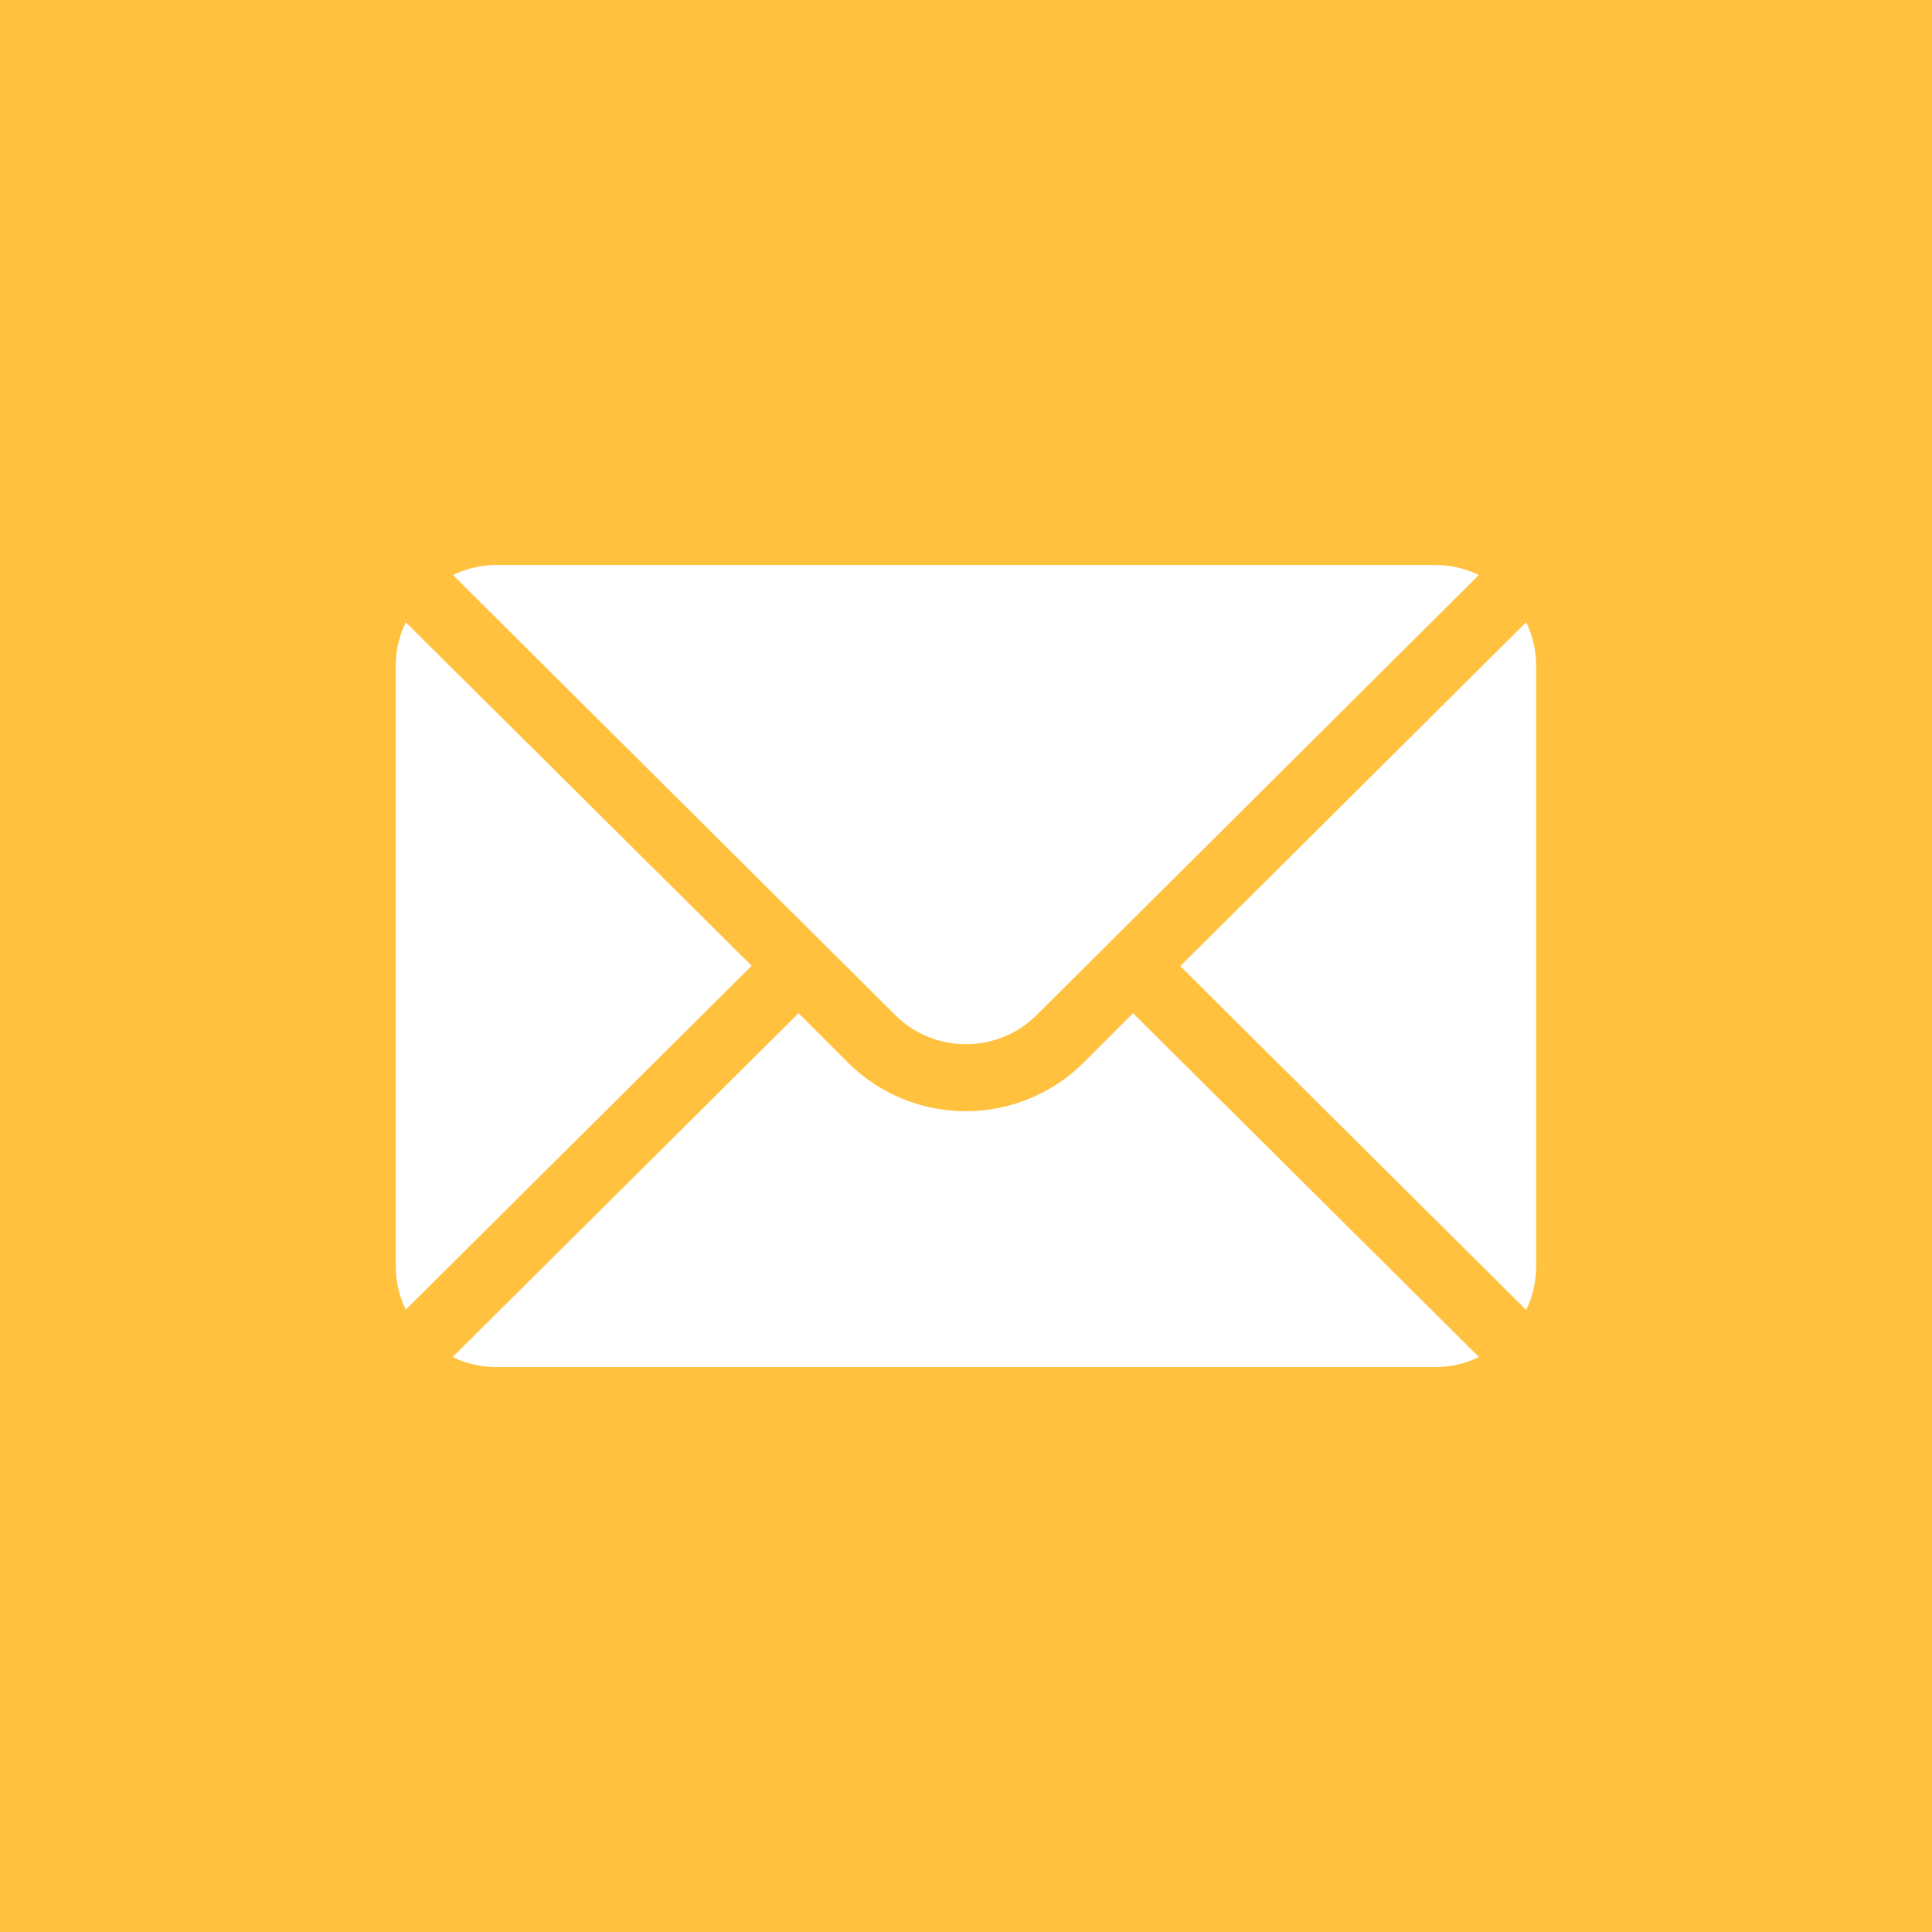 <svg xmlns="http://www.w3.org/2000/svg" width="43.269" height="43.269" viewBox="0 0 43.269 43.269">
  <g id="Group_578" data-name="Group 578" transform="translate(-421 -4288.596)">
    <g id="linkedin_2_" data-name="linkedin (2)" transform="translate(421 4288.596)">
      <rect id="Rectangle_321" data-name="Rectangle 321" width="43.269" height="43.269" fill="#ffc13e"/>
    </g>
    <g id="mail_3_" data-name="mail (3)" transform="translate(429.863 4225.25)">
      <g id="Group_190" data-name="Group 190" transform="translate(17.57 77.283)">
        <g id="Group_189" data-name="Group 189" transform="translate(0 0)">
          <path id="Path_316" data-name="Path 316" d="M359.957,101.721l-7.746,7.7,7.746,7.7a2.219,2.219,0,0,0,.225-.962V102.683A2.219,2.219,0,0,0,359.957,101.721Z" transform="translate(-352.211 -101.721)" fill="#fff"/>
        </g>
      </g>
      <g id="Group_192" data-name="Group 192" transform="translate(1.283 76)">
        <g id="Group_191" data-name="Group 191" transform="translate(0 0)">
          <path id="Path_317" data-name="Path 317" d="M47.735,76H26.683a2.219,2.219,0,0,0-.962.225l9.9,9.851a2.247,2.247,0,0,0,3.174,0l9.9-9.851A2.219,2.219,0,0,0,47.735,76Z" transform="translate(-25.721 -76)" fill="#fff"/>
        </g>
      </g>
      <g id="Group_194" data-name="Group 194" transform="translate(0 77.283)">
        <g id="Group_193" data-name="Group 193" transform="translate(0 0)">
          <path id="Path_318" data-name="Path 318" d="M.225,101.721a2.219,2.219,0,0,0-.225.962v13.469a2.219,2.219,0,0,0,.225.962l7.746-7.7Z" transform="translate(0 -101.721)" fill="#fff"/>
        </g>
      </g>
      <g id="Group_196" data-name="Group 196" transform="translate(1.283 86.038)">
        <g id="Group_195" data-name="Group 195" transform="translate(0 0)">
          <path id="Path_319" data-name="Path 319" d="M40.95,277.211l-1.1,1.1a3.745,3.745,0,0,1-5.291,0l-1.1-1.1-7.746,7.7a2.219,2.219,0,0,0,.962.225H47.735a2.219,2.219,0,0,0,.962-.225Z" transform="translate(-25.721 -277.211)" fill="#fff"/>
        </g>
      </g>
    </g>
  </g>
</svg>
